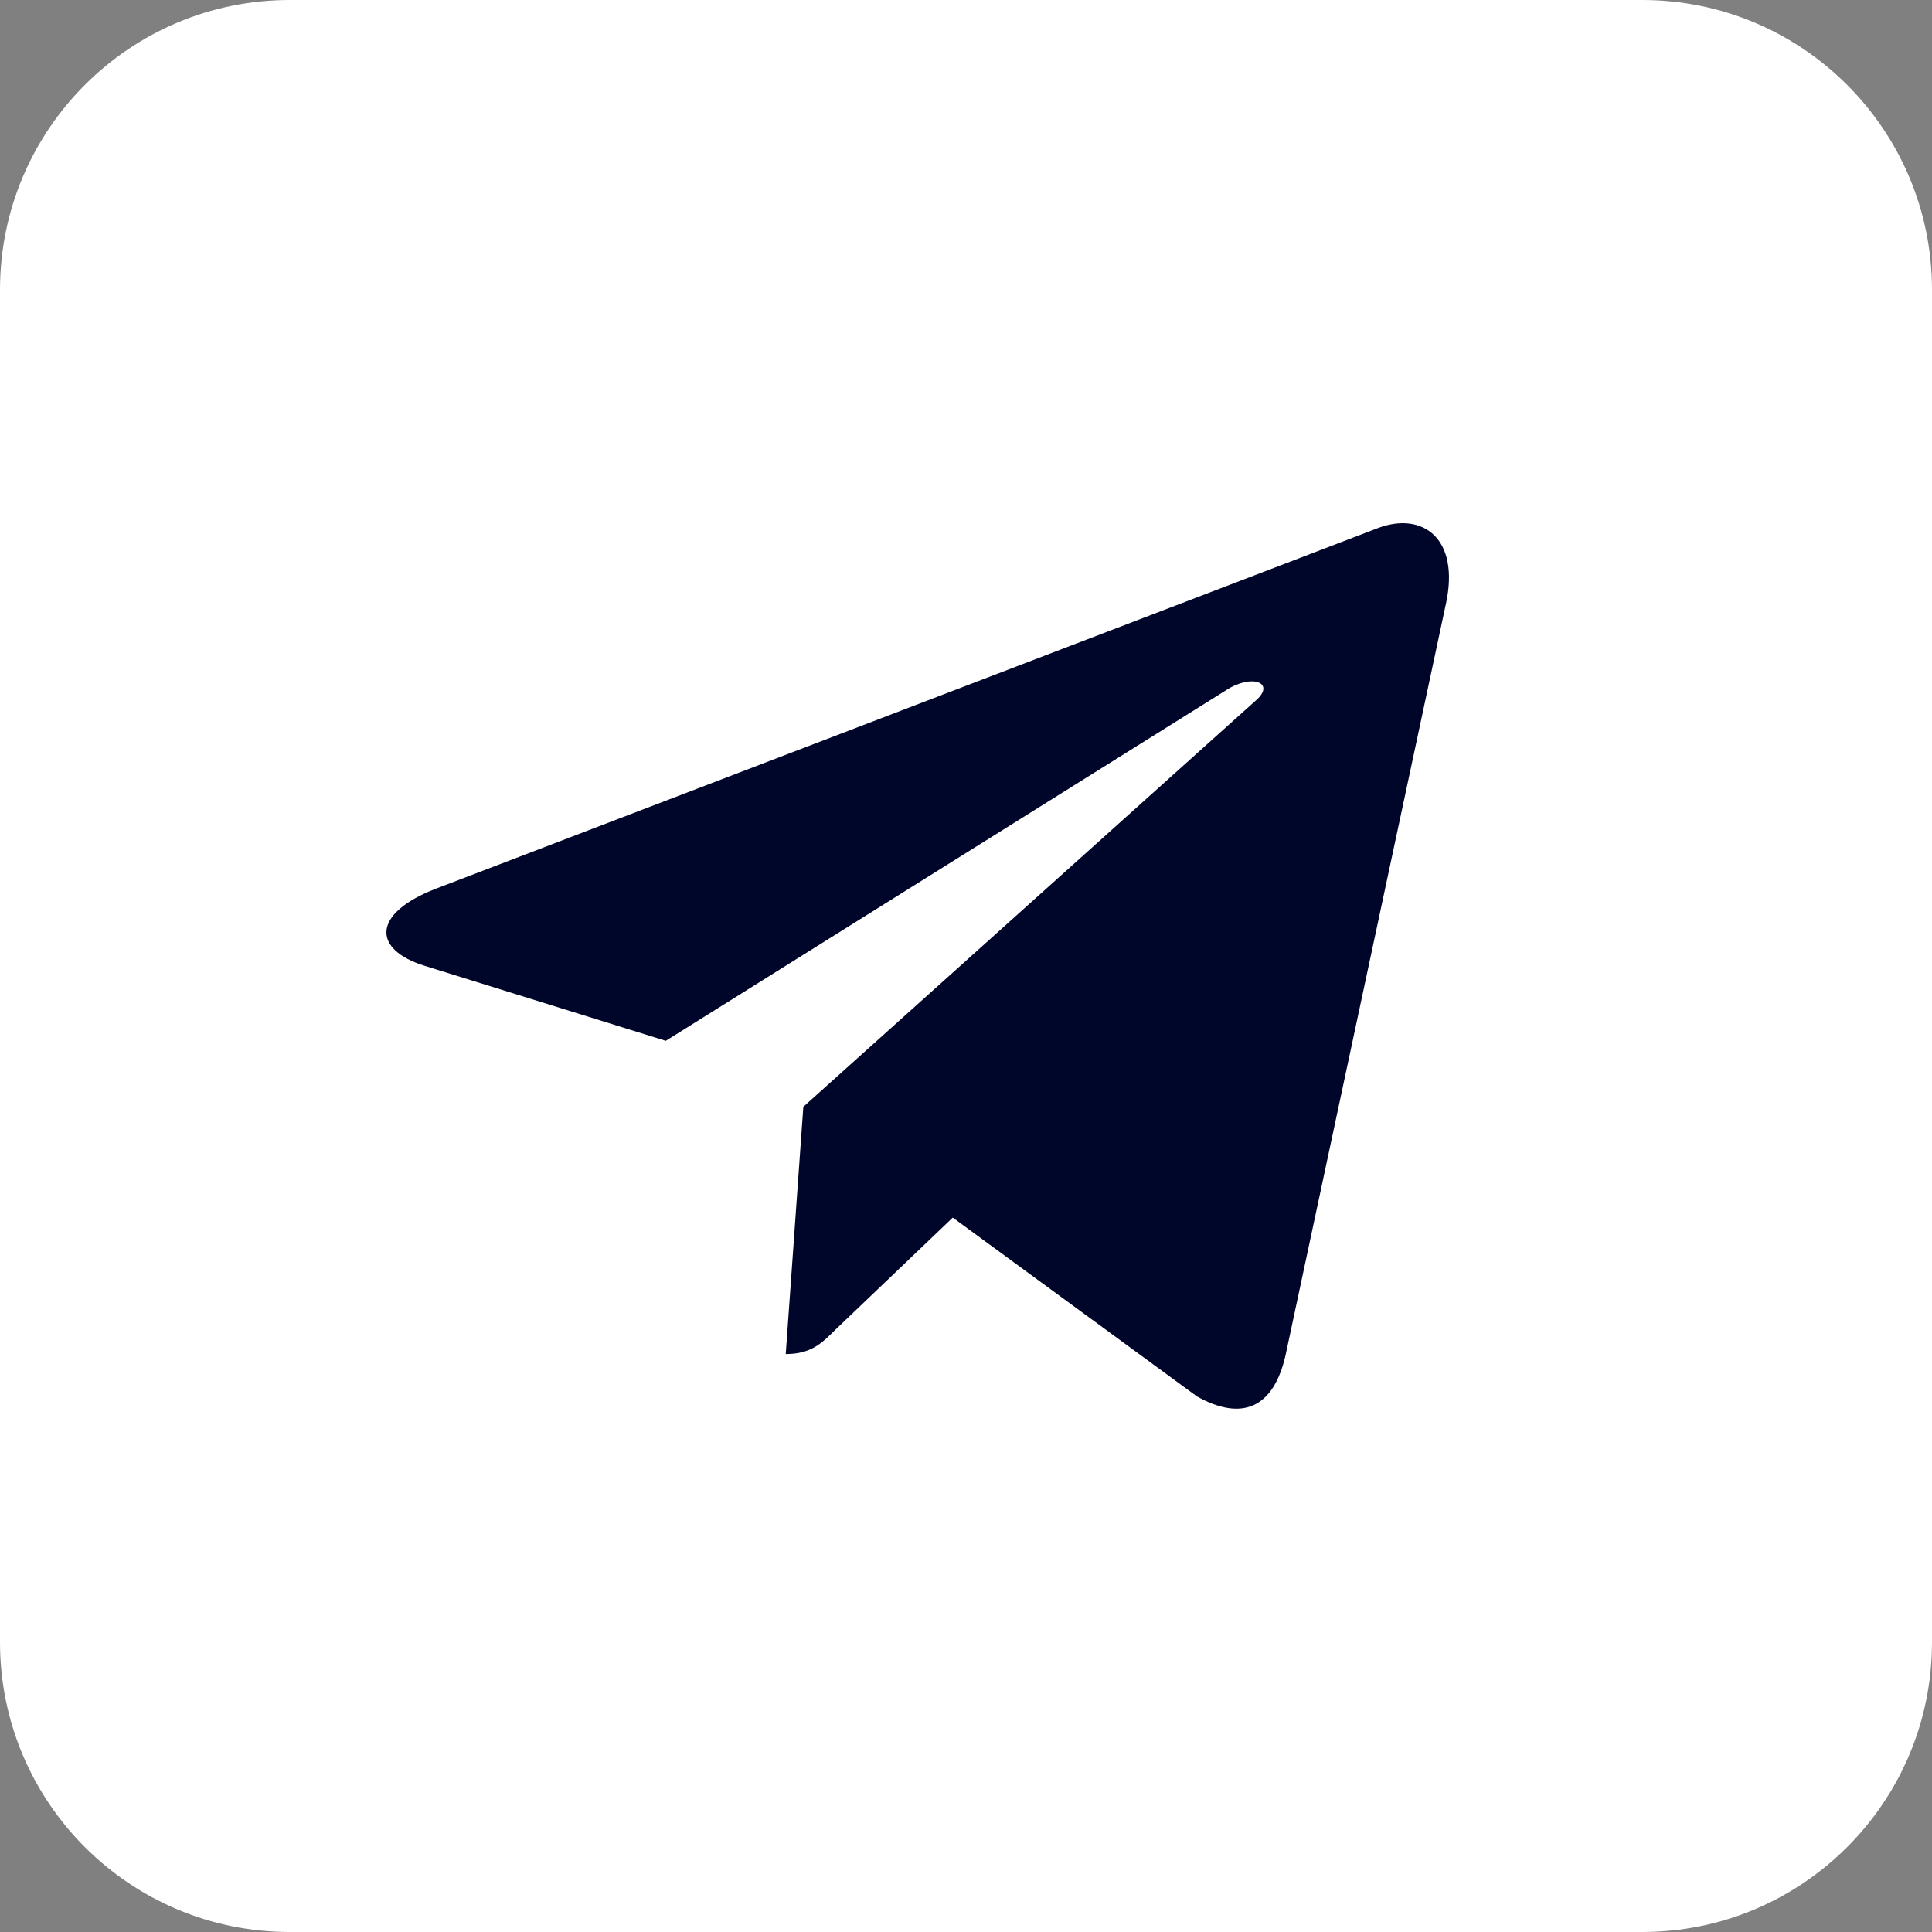 <?xml version="1.0" encoding="UTF-8"?> <svg xmlns="http://www.w3.org/2000/svg" width="40" height="40" viewBox="0 0 40 40" fill="none"><rect x="0" y="0" width="40" height="40" fill="#808080" stroke="none"/> <g clip-path="url(#clip0_1177_551)"> <path d="M34 0H6C2.686 0 0 2.686 0 6V34C0 37.314 2.686 40 6 40H34C37.314 40 40 37.314 40 34V6C40 2.686 37.314 0 34 0Z" fill="white"></path> <g clip-path="url(#clip1_1177_551)"> <path d="M16.632 22.915L16.268 28.034C16.789 28.034 17.015 27.81 17.285 27.541L19.726 25.209L24.784 28.913C25.712 29.43 26.366 29.157 26.616 28.059L29.936 12.502L29.937 12.501C30.231 11.129 29.441 10.593 28.537 10.93L9.021 18.401C7.689 18.918 7.71 19.661 8.795 19.997L13.784 21.549L25.374 14.297C25.919 13.936 26.415 14.136 26.007 14.497L16.632 22.915Z" fill="#00062A"></path> </g> </g> <defs> <clipPath id="clip0_1177_551"> <rect width="40" height="40" fill="white"></rect> </clipPath> <clipPath id="clip1_1177_551"> <rect width="22" height="22" fill="white" transform="translate(8 9)"></rect> </clipPath> </defs> </svg> 